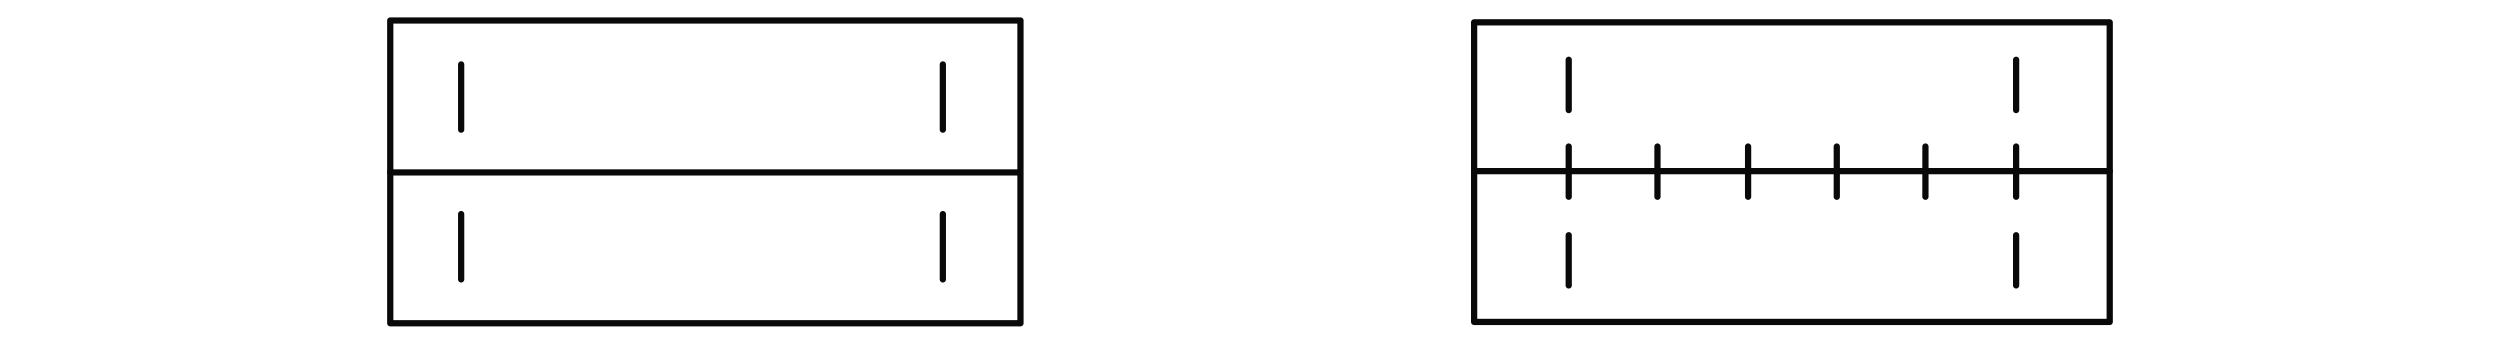 <?xml version="1.0" encoding="utf-8"?>
<!-- Generator: Adobe Illustrator 23.0.1, SVG Export Plug-In . SVG Version: 6.00 Build 0)  -->
<svg version="1.1" id="Layer_1" xmlns="http://www.w3.org/2000/svg" xmlns:xlink="http://www.w3.org/1999/xlink" x="0px" y="0px"
	 viewBox="0 0 800 110" style="enable-background:new 0 0 800 110;" xml:space="preserve">
<style type="text/css">
	.st0{fill:none;stroke:#09090A;}
	.st1{fill:#221F22;}
	.st2{fill:none;stroke:#221F22;}
	.st3{fill:none;stroke:#221F22;stroke-dasharray:2,1;}
	.st4{fill:none;stroke:#09090A;stroke-width:2;stroke-linecap:round;stroke-linejoin:round;}
</style>
<path class="st0" d="M327.68-442.14v-19.52c0,0,0.39-1.96-1.67-1.96h-22.74c0,0-1.89,0-1.89,1.89v19.59h-2.83v11.11h2.83v12.88h8.59
	v-3.64h10.54v3.53h8.05v-12.82l9.29,9.24v3.84h7.42v-12.98l8.62,8.31v4.67h9.86v-4.67l8.67-8.15v12.62h8.98v-3.74l7.32-9.14v-20.61
	l-16.09-0.14l0.03,9.58l-27.57,0.16v-9.66h-15.98l0.01,9.61L327.68-442.14z"/>
<path class="st0" d="M425.8-443.95v-9.77h-27.6v9.77h-3.17v11.83h3.17v13.45h8.91v-3.94h11.14v4.03h8.23v-13.45l9.94,9.26l-1.88,2.4
	c0,0-1.29,1.89,1.63,1.89h7.97v-13.54l9.17,8.57v2.74c0,0-0.17,2.23,1.97,2.23h6.6c0,0,1.8-0.08,1.8-1.8v-3.34l8.91-8.23v13.2h9.77
	c0,0,3.09,0.52,1.2-2.23l-1.63-1.72l7.89-9.6v-26.31h-16.45v14.65h-1.8v-9.85h-26.48v9.77h-1.88v-14.4h-15.51v14.39L425.8-443.95z"
	/>
<path class="st1" d="M199.01-264.02h-0.24l-0.29-0.3c-0.69-0.72-1.05-1.05-1.48-1.05c-0.29,0-0.55,0.14-0.55,0.56
	c0,0.26,0.13,0.47,0.24,0.6l-0.27,0.12c-0.16-0.19-0.29-0.47-0.29-0.8c0-0.6,0.42-0.86,0.82-0.86c0.52,0,0.94,0.38,1.52,0.97
	l0.21,0.22h0.01v-1.27h0.32V-264.02z"/>
<path class="st1" d="M196.12-267.31c-0.04-0.16-0.06-0.43-0.06-0.69c0-0.38,0.06-0.62,0.21-0.8c0.11-0.15,0.29-0.25,0.52-0.25
	c0.29,0,0.54,0.19,0.64,0.5h0.01c0.07-0.28,0.3-0.61,0.73-0.61c0.25,0,0.44,0.1,0.59,0.25c0.19,0.2,0.27,0.53,0.27,1.01
	c0,0.26-0.02,0.46-0.04,0.59H196.12z M197.32-267.69v-0.34c0-0.4-0.21-0.63-0.5-0.63c-0.34,0-0.48,0.26-0.48,0.64
	c0,0.17,0.01,0.27,0.03,0.33H197.32z M198.72-267.69c0.01-0.08,0.02-0.18,0.02-0.32c0-0.39-0.14-0.75-0.57-0.75
	c-0.4,0-0.57,0.34-0.57,0.76v0.31H198.72z"/>
<polygon class="st1" points="196.62,-226.17 196.62,-226.16 196.89,-225.68 196.6,-225.6 196.26,-226.21 196.25,-226.53 
	199.08,-226.59 199.09,-226.22 "/>
<polygon class="st1" points="199.23,-227.43 196.06,-228.57 196.05,-228.87 199.23,-227.72 "/>
<path class="st1" d="M199.02-229.11l-0.24,0.01l-0.3-0.29c-0.7-0.71-1.07-1.03-1.5-1.02c-0.29,0.01-0.55,0.15-0.54,0.57
	c0,0.26,0.14,0.47,0.25,0.59l-0.27,0.13c-0.17-0.19-0.3-0.47-0.3-0.79c-0.01-0.6,0.4-0.87,0.8-0.88c0.52-0.01,0.95,0.36,1.54,0.94
	l0.21,0.22h0.01l-0.03-1.27l0.32-0.01L199.02-229.11z"/>
<path class="st1" d="M196.07-232.34c-0.04-0.16-0.07-0.43-0.08-0.69c-0.01-0.38,0.05-0.62,0.2-0.8c0.11-0.15,0.28-0.25,0.51-0.26
	c0.29-0.01,0.54,0.18,0.65,0.48h0.01c0.06-0.28,0.28-0.61,0.72-0.62c0.25-0.01,0.45,0.09,0.59,0.24c0.19,0.2,0.29,0.52,0.29,1
	c0.01,0.26-0.01,0.46-0.02,0.59L196.07-232.34z M197.26-232.74l-0.01-0.34c-0.01-0.4-0.23-0.63-0.51-0.62
	c-0.34,0.01-0.47,0.27-0.46,0.65c0,0.17,0.02,0.27,0.03,0.33L197.26-232.74z M198.66-232.77c0.01-0.08,0.01-0.18,0.01-0.32
	c-0.01-0.39-0.16-0.75-0.59-0.74c-0.4,0.01-0.56,0.36-0.55,0.77l0.01,0.31L198.66-232.77z"/>
<polygon class="st1" points="195.78,-245.46 197.47,-245.46 197.47,-247.41 195.78,-247.41 195.78,-247.94 199.83,-247.94 
	199.83,-247.41 197.93,-247.41 197.93,-245.46 199.83,-245.46 199.83,-244.93 195.78,-244.93 "/>
<polyline class="st2" points="193.21,-254.61 193.22,-271.58 233.1,-271.58 233.12,-255.14 235.1,-255.14 235.08,-271.63 
	258.5,-271.63 258.5,-255.14 260.87,-255.14 260.87,-271.63 300.76,-271.63 300.76,-255.14 302.94,-255.14 302.94,-271.63 
	328.34,-271.63 328.34,-255.16 332.07,-255.07 332.07,-237.27 328.34,-237.3 328.34,-220.84 303.14,-220.84 303.14,-237.31 
	300.96,-237.31 300.96,-220.91 260.87,-220.91 260.87,-237.3 258.5,-237.3 258.5,-220.84 235.48,-220.84 235.48,-237.3 
	233.1,-237.3 233.1,-220.84 193.22,-220.84 193.22,-237.3 "/>
<polyline class="st3" points="328.34,-237.3 193.22,-237.3 193.22,-255.16 328.34,-255.16 "/>
<line class="st3" x1="302.14" y1="-255.14" x2="302.14" y2="-237.3"/>
<line class="st3" x1="260.08" y1="-255.14" x2="260.08" y2="-237.3"/>
<line class="st3" x1="234.29" y1="-255.14" x2="234.29" y2="-237.3"/>
<line class="st2" x1="328.35" y1="-237.68" x2="328.35" y2="-256.05"/>
<polygon class="st1" points="210.54,-243.56 211.07,-243.56 211.07,-239.95 212.8,-239.95 212.8,-239.51 210.54,-239.51 "/>
<polygon class="st1" points="277.91,-243.56 278.43,-243.56 278.43,-239.95 280.16,-239.95 280.16,-239.51 277.91,-239.51 "/>
<path class="st1" d="M312.78-243.85c0.23-0.05,0.59-0.09,0.95-0.09c0.52,0,0.86,0.09,1.1,0.29c0.21,0.16,0.34,0.4,0.34,0.71
	c0,0.4-0.27,0.74-0.69,0.89v0.02c0.39,0.09,0.83,0.41,0.83,1.01c0,0.35-0.14,0.61-0.35,0.81c-0.27,0.26-0.73,0.38-1.39,0.38
	c-0.36,0-0.64-0.02-0.81-0.05V-243.85z M313.3-242.19h0.47c0.55,0,0.87-0.29,0.87-0.68c0-0.47-0.35-0.66-0.88-0.66
	c-0.24,0-0.38,0.02-0.46,0.04V-242.19z M313.3-240.26c0.11,0.02,0.25,0.02,0.44,0.02c0.54,0,1.04-0.2,1.04-0.79
	c0-0.55-0.47-0.78-1.05-0.78h-0.43V-240.26z"/>
<path class="st1" d="M244.67-243.46c0.23-0.05,0.59-0.09,0.95-0.09c0.52,0,0.86,0.09,1.1,0.29c0.21,0.16,0.34,0.4,0.34,0.71
	c0,0.4-0.26,0.74-0.68,0.89v0.02c0.38,0.09,0.83,0.41,0.83,1.01c0,0.35-0.14,0.61-0.35,0.81c-0.28,0.26-0.73,0.38-1.39,0.38
	c-0.36,0-0.64-0.02-0.81-0.05V-243.46z M245.19-241.81h0.47c0.55,0,0.87-0.29,0.87-0.68c0-0.47-0.35-0.66-0.88-0.66
	c-0.24,0-0.38,0.02-0.46,0.04V-241.81z M245.19-239.88c0.11,0.02,0.25,0.03,0.44,0.03c0.54,0,1.04-0.2,1.04-0.79
	c0-0.55-0.47-0.78-1.04-0.78h-0.43V-239.88z"/>
<polygon class="st2" points="467.81,-255.13 467.81,-271.61 493.2,-271.61 493.2,-220.82 468,-220.82 468,-237.3 465.82,-237.3 
	465.82,-220.89 425.74,-220.89 425.74,-237.29 423.36,-237.29 423.36,-220.82 400.35,-220.82 400.35,-237.29 397.97,-237.29 
	397.97,-220.82 358.08,-220.82 358.08,-237.27 352.73,-237.27 352.73,-255.15 358.08,-255.15 358.08,-271.57 397.97,-271.57 
	397.98,-255.13 399.96,-255.13 399.95,-271.61 423.36,-271.61 423.36,-255.13 425.74,-255.13 425.74,-271.61 465.63,-271.61 
	465.63,-255.13 "/>
<polyline class="st3" points="493.21,-237.29 358.09,-237.29 358.09,-255.15 493.21,-255.15 "/>
<line class="st3" x1="467.01" y1="-255.13" x2="467.01" y2="-237.29"/>
<line class="st3" x1="424.95" y1="-255.13" x2="424.95" y2="-237.29"/>
<line class="st3" x1="399.16" y1="-255.13" x2="399.16" y2="-237.29"/>
<polygon class="st1" points="361.57,-259.59 361.57,-259.58 361.85,-259.09 361.56,-259.01 361.21,-259.62 361.21,-259.95 
	364.03,-260.01 364.04,-259.64 "/>
<polygon class="st1" points="364.19,-260.84 361.01,-261.98 361.01,-262.28 364.18,-261.13 "/>
<path class="st1" d="M363.98-262.53l-0.23,0.01l-0.3-0.29c-0.7-0.71-1.07-1.03-1.5-1.02c-0.29,0.01-0.55,0.15-0.54,0.57
	c0.01,0.26,0.14,0.47,0.25,0.59l-0.27,0.13c-0.17-0.19-0.3-0.47-0.3-0.79c-0.01-0.6,0.4-0.87,0.8-0.88
	c0.52-0.01,0.95,0.36,1.54,0.94l0.21,0.22l0.01,0l-0.03-1.27l0.32-0.01L363.98-262.53z"/>
<path class="st1" d="M361.02-265.75c-0.04-0.16-0.07-0.43-0.08-0.69c-0.01-0.38,0.05-0.62,0.2-0.8c0.11-0.15,0.28-0.25,0.51-0.26
	c0.29-0.01,0.54,0.18,0.65,0.48h0.01c0.06-0.28,0.28-0.61,0.72-0.62c0.25-0.01,0.44,0.09,0.59,0.24c0.19,0.2,0.29,0.52,0.3,1
	c0.01,0.26-0.01,0.46-0.02,0.59L361.02-265.75z M362.22-266.16l-0.01-0.34c-0.01-0.4-0.23-0.63-0.51-0.62
	c-0.34,0.01-0.47,0.27-0.46,0.65c0,0.17,0.02,0.27,0.03,0.33L362.22-266.16z M363.62-266.19c0.01-0.08,0.01-0.18,0.01-0.32
	c-0.01-0.39-0.16-0.75-0.59-0.74c-0.4,0.01-0.56,0.36-0.55,0.77l0.01,0.31L363.62-266.19z"/>
<polygon class="st1" points="361.04,-225.18 361.04,-225.17 361.31,-224.69 361.02,-224.61 360.68,-225.22 360.67,-225.54 
	363.5,-225.6 363.51,-225.23 "/>
<polygon class="st1" points="363.65,-226.44 360.48,-227.58 360.47,-227.88 363.65,-226.73 "/>
<path class="st1" d="M363.44-228.13l-0.23,0.01l-0.3-0.29c-0.7-0.71-1.07-1.03-1.5-1.02c-0.29,0.01-0.55,0.15-0.54,0.57
	c0.01,0.26,0.14,0.47,0.25,0.59l-0.27,0.13c-0.16-0.19-0.3-0.47-0.3-0.79c-0.01-0.61,0.4-0.87,0.8-0.88
	c0.52-0.01,0.95,0.36,1.54,0.94l0.21,0.22h0.01l-0.03-1.26l0.32-0.01L363.44-228.13z"/>
<path class="st1" d="M360.49-231.35c-0.04-0.16-0.07-0.43-0.08-0.69c-0.01-0.38,0.05-0.62,0.2-0.8c0.11-0.16,0.28-0.25,0.51-0.26
	c0.29-0.01,0.54,0.18,0.65,0.48h0.01c0.06-0.28,0.28-0.61,0.72-0.62c0.25-0.01,0.45,0.09,0.59,0.24c0.19,0.2,0.29,0.52,0.3,1
	c0,0.26-0.01,0.46-0.02,0.59L360.49-231.35z M361.68-231.75l-0.01-0.34c-0.01-0.4-0.23-0.63-0.51-0.62
	c-0.34,0.01-0.47,0.27-0.46,0.65c0,0.17,0.02,0.27,0.03,0.34L361.68-231.75z M363.08-231.78c0.01-0.08,0.01-0.18,0.01-0.32
	c-0.01-0.39-0.16-0.75-0.58-0.74c-0.4,0.01-0.56,0.35-0.55,0.77l0.01,0.31L363.08-231.78z"/>
<polygon class="st1" points="360.9,-245.36 362.6,-245.36 362.6,-247.31 360.9,-247.31 360.9,-247.84 364.95,-247.84 
	364.95,-247.31 363.05,-247.31 363.05,-245.36 364.95,-245.36 364.95,-244.83 360.9,-244.83 "/>
<polygon class="st1" points="377.12,-243.09 377.64,-243.09 377.64,-239.49 379.37,-239.49 379.37,-239.05 377.12,-239.05 "/>
<polygon class="st1" points="444.48,-243.09 445.01,-243.09 445.01,-239.49 446.74,-239.49 446.74,-239.05 444.48,-239.05 "/>
<path class="st1" d="M479.35-243.38c0.23-0.05,0.59-0.09,0.95-0.09c0.52,0,0.86,0.09,1.1,0.29c0.21,0.16,0.34,0.4,0.34,0.71
	c0,0.4-0.26,0.74-0.68,0.89v0.02c0.38,0.09,0.83,0.41,0.83,1.01c0,0.35-0.14,0.61-0.35,0.81c-0.28,0.26-0.73,0.38-1.39,0.38
	c-0.36,0-0.64-0.02-0.81-0.05V-243.38z M479.87-241.73h0.48c0.55,0,0.87-0.29,0.87-0.68c0-0.47-0.36-0.66-0.88-0.66
	c-0.24,0-0.38,0.02-0.46,0.04V-241.73z M479.87-239.79c0.11,0.02,0.25,0.03,0.44,0.03c0.54,0,1.04-0.2,1.04-0.79
	c0-0.55-0.47-0.78-1.04-0.78h-0.43V-239.79z"/>
<path class="st1" d="M411.24-243c0.23-0.05,0.59-0.09,0.95-0.09c0.52,0,0.86,0.09,1.1,0.29c0.21,0.16,0.34,0.4,0.34,0.71
	c0,0.4-0.27,0.74-0.68,0.89v0.02c0.38,0.09,0.83,0.41,0.83,1.01c0,0.35-0.14,0.61-0.35,0.81c-0.27,0.26-0.73,0.38-1.39,0.38
	c-0.36,0-0.64-0.03-0.81-0.05V-243z M411.76-241.34h0.47c0.54,0,0.87-0.29,0.87-0.68c0-0.47-0.35-0.66-0.88-0.66
	c-0.24,0-0.38,0.02-0.46,0.04V-241.34z M411.76-239.41c0.11,0.02,0.25,0.03,0.44,0.03c0.54,0,1.04-0.2,1.04-0.79
	c0-0.55-0.47-0.78-1.04-0.78h-0.43V-239.41z"/>
<polygon class="st2" points="309.09,-389.96 314.78,-379.89 314.78,-361.87 322.47,-353.52 327.11,-356.17 329.89,-354.85 
	324.72,-352.06 337.71,-351.27 369.64,-367.83 369.51,-374.59 377.32,-378.83 368.31,-385.19 347.38,-391.55 342.61,-401.49 "/>
<line class="st2" x1="314.78" y1="-379.89" x2="347.38" y2="-391.55"/>
<polyline class="st2" points="314.69,-379.72 337.44,-371.41 368.64,-384.96 "/>
<line class="st2" x1="337.71" y1="-351.27" x2="337.64" y2="-371.25"/>
<polyline class="st2" points="337.69,-371.19 347.24,-363.86 369.9,-374.72 "/>
<line class="st2" x1="329.93" y1="-354.75" x2="337.81" y2="-351.22"/>
<line class="st2" x1="327.13" y1="-356.16" x2="314.69" y2="-362.01"/>
<line class="st2" x1="326.78" y1="-384.25" x2="347.58" y2="-375.86"/>
<line class="st2" x1="337.28" y1="-388.01" x2="358.31" y2="-380.6"/>
<line class="st2" x1="347.38" y1="-384.51" x2="347.38" y2="-375.8"/>
<path class="st1" d="M320.01-350.89c0.23-0.05,0.59-0.09,0.95-0.09c0.52,0,0.86,0.09,1.1,0.29c0.21,0.16,0.34,0.4,0.34,0.71
	c0,0.4-0.27,0.74-0.69,0.89v0.02c0.38,0.09,0.83,0.41,0.83,1.01c0,0.35-0.14,0.61-0.35,0.81c-0.28,0.26-0.73,0.38-1.39,0.38
	c-0.36,0-0.64-0.02-0.81-0.05V-350.89z M320.53-349.23h0.47c0.55,0,0.87-0.29,0.87-0.68c0-0.47-0.35-0.66-0.88-0.66
	c-0.24,0-0.38,0.02-0.46,0.04V-349.23z M320.53-347.3c0.11,0.02,0.25,0.02,0.44,0.02c0.54,0,1.04-0.2,1.04-0.79
	c0-0.55-0.47-0.78-1.04-0.78h-0.43V-347.3z"/>
<polygon class="st1" points="359.35,-360.01 359.88,-360.01 359.88,-356.4 361.6,-356.4 361.6,-355.96 359.35,-355.96 "/>
<polygon class="st1" points="309.69,-370.95 309.69,-369.26 311.64,-369.26 311.64,-370.95 312.17,-370.95 312.17,-366.9 
	311.64,-366.9 311.64,-368.8 309.69,-368.8 309.69,-366.9 309.16,-366.9 309.16,-370.95 "/>
<polyline class="st2" points="287.51,-318.2 287.51,-332.02 320.17,-332.02 320.17,-318.48 "/>
<polyline class="st2" points="287.51,-303.48 287.51,-290.23 320.32,-290.23 320.32,-303.63 322.38,-303.63 322.38,-290.23 
	341.36,-290.23 341.36,-303.63 343.27,-303.63 343.27,-290.24 376.23,-290.24 376.23,-303.63 377.85,-303.63 377.85,-290.21 
	398.89,-290.21 398.89,-332.04 377.7,-332.04 377.7,-318.49 376.08,-318.49 376.08,-332.06 343.27,-332.06 343.27,-318.49 
	341.51,-318.49 341.51,-332.06 322.38,-332.06 322.38,-318.48 "/>
<polyline class="st3" points="398.74,-303.63 287.54,-303.48 287.51,-318.49 398.9,-318.49 "/>
<line class="st3" x1="321.06" y1="-318.48" x2="321.06" y2="-303.63"/>
<line class="st3" x1="342.24" y1="-318.49" x2="342.24" y2="-303.62"/>
<line class="st3" x1="377.11" y1="-318.49" x2="377.11" y2="-303.63"/>
<polygon class="st1" points="403.25,-315.02 403.25,-313.33 405.2,-313.33 405.2,-315.02 405.73,-315.02 405.73,-310.97 
	405.2,-310.97 405.2,-312.87 403.25,-312.87 403.25,-310.97 402.72,-310.97 402.72,-315.02 "/>
<polygon class="st1" points="303.55,-309.98 304.08,-309.98 304.08,-306.37 305.8,-306.37 305.8,-305.93 303.55,-305.93 "/>
<polygon class="st1" points="357.61,-309.59 358.13,-309.59 358.13,-305.99 359.86,-305.99 359.86,-305.55 357.61,-305.55 "/>
<path class="st1" d="M330.66-309.69c0.23-0.05,0.59-0.09,0.96-0.09c0.52,0,0.86,0.09,1.1,0.29c0.21,0.16,0.34,0.4,0.34,0.71
	c0,0.4-0.26,0.74-0.68,0.89v0.02c0.39,0.09,0.83,0.41,0.83,1.01c0,0.35-0.14,0.61-0.35,0.81c-0.28,0.26-0.73,0.38-1.39,0.38
	c-0.36,0-0.64-0.02-0.81-0.05V-309.69z M331.19-308.03h0.48c0.54,0,0.87-0.29,0.87-0.68c0-0.47-0.35-0.66-0.88-0.66
	c-0.24,0-0.38,0.02-0.46,0.04V-308.03z M331.19-306.1c0.11,0.02,0.25,0.02,0.44,0.02c0.54,0,1.04-0.2,1.04-0.79
	c0-0.55-0.47-0.78-1.04-0.78h-0.43V-306.1z"/>
<path class="st1" d="M387.43-309.19c0.23-0.05,0.59-0.09,0.95-0.09c0.52,0,0.86,0.09,1.1,0.29c0.21,0.16,0.34,0.4,0.34,0.71
	c0,0.4-0.27,0.74-0.69,0.89v0.02c0.38,0.09,0.83,0.41,0.83,1.01c0,0.35-0.14,0.61-0.35,0.81c-0.28,0.26-0.73,0.38-1.39,0.38
	c-0.36,0-0.64-0.02-0.81-0.05V-309.19z M387.96-307.53h0.47c0.55,0,0.87-0.29,0.87-0.68c0-0.47-0.35-0.66-0.88-0.66
	c-0.24,0-0.38,0.02-0.46,0.04V-307.53z M387.96-305.6c0.11,0.02,0.25,0.02,0.44,0.02c0.54,0,1.04-0.2,1.04-0.79
	c0-0.55-0.47-0.78-1.04-0.78h-0.43V-305.6z"/>
<g>
	<rect x="124.88" y="6.56" class="st4" width="201.67" height="96.88"/>
	<line class="st4" x1="124.88" y1="55.18" x2="326.2" y2="55.18"/>
	<line class="st4" x1="301.71" y1="20.62" x2="301.71" y2="41.49"/>
	<line class="st4" x1="301.71" y1="68.51" x2="301.71" y2="89.41"/>
	<line class="st4" x1="147.57" y1="20.62" x2="147.57" y2="41.49"/>
	<line class="st4" x1="147.57" y1="68.51" x2="147.57" y2="89.41"/>
	<rect x="471.72" y="7.15" class="st4" width="203.39" height="95.87"/>
	<line class="st4" x1="471.72" y1="54.76" x2="675.12" y2="54.76"/>
	<line class="st4" x1="645.16" y1="19.13" x2="645.16" y2="35.22"/>
	<line class="st4" x1="645.16" y1="46.89" x2="645.16" y2="62.96"/>
	<line class="st4" x1="616.14" y1="46.89" x2="616.14" y2="62.96"/>
	<line class="st4" x1="587.77" y1="46.89" x2="587.77" y2="62.96"/>
	<line class="st4" x1="559.39" y1="46.89" x2="559.39" y2="62.96"/>
	<line class="st4" x1="530.39" y1="46.89" x2="530.39" y2="62.96"/>
	<line class="st4" x1="645.16" y1="75.27" x2="645.16" y2="91.34"/>
	<line class="st4" x1="501.99" y1="19.13" x2="501.99" y2="35.22"/>
	<line class="st4" x1="501.99" y1="46.89" x2="501.99" y2="62.96"/>
	<line class="st4" x1="501.99" y1="75.27" x2="501.99" y2="91.34"/>
</g>
<path class="st0" d="M426.53-491.74v-19.52c0,0,0.39-1.96-1.67-1.96h-22.74c0,0-1.89,0-1.89,1.89v19.59h-2.83v11.11h2.83v12.88h8.59
	v-3.64h10.54v3.53h8.05v-12.82l9.29,9.24v3.84h7.42v-12.98l8.62,8.31v4.67h9.86v-4.67l8.67-8.15v12.62h8.98v-3.74l7.32-9.14v-20.61
	l-16.09-0.14l0.03,9.58l-27.57,0.16v-9.66h-15.98l0.01,9.61L426.53-491.74z"/>
<path class="st0" d="M524.66-493.56v-9.77h-27.6v9.77h-3.17v11.83h3.17v13.45h8.91v-3.94h11.14v4.03h8.23v-13.45l9.94,9.26
	l-1.88,2.4c0,0-1.29,1.89,1.63,1.89h7.97v-13.54l9.17,8.57v2.74c0,0-0.17,2.23,1.97,2.23h6.6c0,0,1.8-0.08,1.8-1.8v-3.34l8.91-8.23
	v13.2h9.77c0,0,3.08,0.52,1.2-2.23l-1.63-1.72l7.89-9.6v-26.31h-16.45v14.65h-1.8v-9.85h-26.48v9.77h-1.88v-14.4h-15.51v14.39
	L524.66-493.56z"/>
<path class="st1" d="M297.87-313.63h-0.24l-0.29-0.3c-0.69-0.72-1.05-1.05-1.48-1.05c-0.29,0-0.55,0.14-0.55,0.56
	c0,0.26,0.13,0.47,0.24,0.6l-0.27,0.12c-0.16-0.19-0.29-0.47-0.29-0.8c0-0.6,0.42-0.86,0.82-0.86c0.52,0,0.94,0.38,1.52,0.97
	l0.21,0.22h0.01v-1.27h0.32V-313.63z"/>
<path class="st1" d="M294.98-316.92c-0.04-0.16-0.06-0.43-0.06-0.69c0-0.38,0.06-0.62,0.21-0.8c0.11-0.15,0.29-0.25,0.52-0.25
	c0.29,0,0.54,0.19,0.64,0.5h0.01c0.07-0.28,0.3-0.61,0.73-0.61c0.25,0,0.44,0.1,0.59,0.25c0.19,0.2,0.27,0.53,0.27,1.01
	c0,0.26-0.02,0.46-0.04,0.59H294.98z M296.18-317.3v-0.34c0-0.4-0.21-0.63-0.49-0.63c-0.34,0-0.48,0.26-0.48,0.64
	c0,0.17,0.01,0.27,0.03,0.33H296.18z M297.58-317.3c0.01-0.08,0.02-0.18,0.02-0.32c0-0.39-0.14-0.75-0.57-0.75
	c-0.4,0-0.57,0.34-0.57,0.76v0.31H297.58z"/>
<polygon class="st1" points="295.48,-275.78 295.48,-275.77 295.75,-275.28 295.46,-275.2 295.12,-275.81 295.11,-276.14 
	297.94,-276.2 297.94,-275.83 "/>
<polygon class="st1" points="298.09,-277.03 294.92,-278.17 294.91,-278.47 298.09,-277.32 "/>
<path class="st1" d="M297.88-278.72l-0.23,0.01l-0.3-0.29c-0.7-0.71-1.07-1.03-1.5-1.02c-0.29,0.01-0.55,0.15-0.54,0.57
	c0.01,0.26,0.14,0.47,0.25,0.59l-0.27,0.13c-0.17-0.19-0.3-0.47-0.3-0.79c-0.01-0.6,0.4-0.87,0.8-0.88
	c0.52-0.01,0.95,0.36,1.54,0.94l0.21,0.22h0.01l-0.03-1.27l0.32-0.01L297.88-278.72z"/>
<path class="st1" d="M294.93-281.94c-0.04-0.16-0.07-0.43-0.08-0.69c-0.01-0.38,0.05-0.62,0.2-0.8c0.11-0.15,0.28-0.25,0.51-0.26
	c0.29-0.01,0.54,0.18,0.65,0.48h0.01c0.06-0.28,0.28-0.61,0.72-0.62c0.25-0.01,0.45,0.09,0.59,0.24c0.19,0.2,0.29,0.52,0.29,1
	c0.01,0.26-0.01,0.46-0.02,0.59L294.93-281.94z M296.12-282.35l-0.01-0.34c-0.01-0.4-0.23-0.63-0.51-0.62
	c-0.34,0.01-0.47,0.27-0.46,0.65c0,0.17,0.02,0.27,0.03,0.33L296.12-282.35z M297.52-282.38c0.01-0.08,0.01-0.18,0.01-0.32
	c-0.01-0.39-0.16-0.75-0.59-0.74c-0.4,0.01-0.56,0.36-0.55,0.77l0.01,0.31L297.52-282.38z"/>
<polygon class="st1" points="294.64,-295.06 296.33,-295.06 296.33,-297.02 294.64,-297.02 294.64,-297.55 298.68,-297.55 
	298.68,-297.02 296.79,-297.02 296.79,-295.06 298.68,-295.06 298.68,-294.54 294.64,-294.54 "/>
<polyline class="st2" points="292.06,-304.22 292.08,-321.19 331.96,-321.19 331.97,-304.75 333.96,-304.75 333.94,-321.23 
	357.35,-321.23 357.35,-304.75 359.73,-304.75 359.73,-321.23 399.62,-321.23 399.62,-304.75 401.8,-304.75 401.8,-321.23 
	427.2,-321.23 427.2,-304.77 430.92,-304.67 430.92,-286.88 427.2,-286.91 427.2,-270.44 401.99,-270.44 401.99,-286.91 
	399.81,-286.91 399.81,-270.51 359.73,-270.51 359.73,-286.91 357.35,-286.91 357.35,-270.44 334.33,-270.44 334.33,-286.91 
	331.96,-286.91 331.96,-270.44 292.08,-270.44 292.08,-286.91 "/>
<polyline class="st3" points="427.2,-286.91 292.08,-286.91 292.08,-304.77 427.2,-304.77 "/>
<line class="st3" x1="401" y1="-304.75" x2="401" y2="-286.91"/>
<line class="st3" x1="358.94" y1="-304.75" x2="358.94" y2="-286.91"/>
<line class="st3" x1="333.15" y1="-304.75" x2="333.15" y2="-286.91"/>
<line class="st2" x1="427.2" y1="-287.28" x2="427.2" y2="-305.66"/>
<polygon class="st1" points="309.4,-293.17 309.93,-293.17 309.93,-289.56 311.66,-289.56 311.66,-289.12 309.4,-289.12 "/>
<polygon class="st1" points="376.77,-293.16 377.29,-293.16 377.29,-289.56 379.02,-289.56 379.02,-289.12 376.77,-289.12 "/>
<path class="st1" d="M411.64-293.45c0.23-0.05,0.59-0.09,0.95-0.09c0.52,0,0.86,0.09,1.1,0.29c0.21,0.16,0.34,0.4,0.34,0.71
	c0,0.4-0.27,0.74-0.69,0.89v0.02c0.39,0.09,0.83,0.41,0.83,1.01c0,0.35-0.14,0.61-0.35,0.81c-0.27,0.26-0.73,0.38-1.39,0.38
	c-0.36,0-0.63-0.02-0.81-0.05V-293.45z M412.16-291.8h0.47c0.55,0,0.87-0.29,0.87-0.68c0-0.47-0.35-0.66-0.88-0.66
	c-0.24,0-0.38,0.02-0.46,0.04V-291.8z M412.16-289.87c0.11,0.02,0.25,0.02,0.44,0.02c0.54,0,1.04-0.2,1.04-0.79
	c0-0.55-0.47-0.78-1.05-0.78h-0.43V-289.87z"/>
<path class="st1" d="M343.53-293.07c0.23-0.05,0.59-0.09,0.95-0.09c0.52,0,0.86,0.09,1.1,0.29c0.21,0.16,0.34,0.4,0.34,0.71
	c0,0.4-0.26,0.74-0.68,0.89v0.02c0.38,0.09,0.83,0.41,0.83,1.01c0,0.35-0.14,0.61-0.35,0.81c-0.28,0.26-0.73,0.38-1.39,0.38
	c-0.36,0-0.64-0.02-0.81-0.05V-293.07z M344.05-291.41h0.47c0.55,0,0.87-0.29,0.87-0.68c0-0.47-0.36-0.66-0.88-0.66
	c-0.24,0-0.38,0.02-0.46,0.04V-291.41z M344.05-289.48c0.11,0.02,0.25,0.03,0.44,0.03c0.54,0,1.04-0.2,1.04-0.79
	c0-0.55-0.47-0.78-1.04-0.78h-0.43V-289.48z"/>
<polygon class="st2" points="566.67,-304.74 566.67,-321.22 592.06,-321.22 592.06,-270.43 566.86,-270.43 566.86,-286.9 
	564.68,-286.9 564.68,-270.5 524.6,-270.5 524.6,-286.9 522.22,-286.9 522.22,-270.43 499.21,-270.43 499.21,-286.9 496.83,-286.9 
	496.83,-270.43 456.94,-270.43 456.94,-286.87 451.59,-286.87 451.59,-304.76 456.94,-304.76 456.94,-321.17 496.83,-321.17 
	496.84,-304.74 498.82,-304.74 498.81,-321.22 522.22,-321.22 522.22,-304.74 524.6,-304.74 524.6,-321.22 564.48,-321.22 
	564.48,-304.74 "/>
<polyline class="st3" points="592.06,-286.9 456.94,-286.9 456.94,-304.76 592.06,-304.76 "/>
<line class="st3" x1="565.87" y1="-304.74" x2="565.87" y2="-286.9"/>
<line class="st3" x1="523.81" y1="-304.74" x2="523.81" y2="-286.9"/>
<line class="st3" x1="498.02" y1="-304.74" x2="498.02" y2="-286.9"/>
<polygon class="st1" points="460.43,-309.19 460.43,-309.19 460.71,-308.7 460.42,-308.62 460.07,-309.23 460.07,-309.56 
	462.89,-309.61 462.9,-309.25 "/>
<polygon class="st1" points="463.05,-310.45 459.87,-311.59 459.87,-311.89 463.04,-310.74 "/>
<path class="st1" d="M462.84-312.14l-0.23,0.01l-0.3-0.29c-0.7-0.71-1.07-1.03-1.5-1.02c-0.29,0.01-0.55,0.15-0.54,0.57
	c0.01,0.26,0.14,0.47,0.25,0.59l-0.27,0.13c-0.17-0.19-0.3-0.47-0.3-0.79c-0.01-0.6,0.4-0.87,0.8-0.88
	c0.52-0.01,0.95,0.36,1.54,0.94l0.21,0.22l0.01,0l-0.03-1.27l0.32-0.01L462.84-312.14z"/>
<path class="st1" d="M459.88-315.36c-0.04-0.16-0.08-0.43-0.08-0.69c-0.01-0.38,0.05-0.62,0.2-0.8c0.11-0.15,0.28-0.25,0.51-0.26
	c0.29-0.01,0.54,0.18,0.65,0.48h0.01c0.06-0.28,0.28-0.61,0.72-0.62c0.25-0.01,0.45,0.09,0.59,0.24c0.19,0.2,0.29,0.52,0.29,1
	c0.01,0.26-0.01,0.46-0.02,0.59L459.88-315.36z M461.08-315.76l-0.01-0.34c-0.01-0.4-0.23-0.63-0.51-0.62
	c-0.34,0.01-0.47,0.27-0.46,0.65c0,0.17,0.02,0.27,0.03,0.33L461.08-315.76z M462.47-315.79c0.01-0.08,0.01-0.18,0.01-0.32
	c-0.01-0.39-0.16-0.75-0.59-0.74c-0.4,0.01-0.56,0.36-0.55,0.77l0.01,0.31L462.47-315.79z"/>
<polygon class="st1" points="459.9,-274.79 459.9,-274.78 460.17,-274.3 459.88,-274.22 459.54,-274.83 459.53,-275.15 
	462.36,-275.21 462.37,-274.84 "/>
<polygon class="st1" points="462.51,-276.04 459.33,-277.19 459.33,-277.49 462.51,-276.34 "/>
<path class="st1" d="M462.3-277.73l-0.23,0.01l-0.3-0.29c-0.7-0.71-1.07-1.03-1.5-1.02c-0.29,0.01-0.55,0.15-0.54,0.57
	c0.01,0.26,0.14,0.47,0.25,0.59l-0.27,0.13c-0.17-0.19-0.3-0.47-0.3-0.79c-0.01-0.61,0.4-0.87,0.8-0.88
	c0.52-0.01,0.95,0.36,1.54,0.94l0.21,0.22h0.01l-0.03-1.26l0.32-0.01L462.3-277.73z"/>
<path class="st1" d="M459.35-280.96c-0.04-0.16-0.07-0.43-0.08-0.69c-0.01-0.38,0.05-0.62,0.2-0.8c0.11-0.16,0.28-0.25,0.51-0.26
	c0.29-0.01,0.54,0.18,0.65,0.48h0.01c0.06-0.28,0.28-0.61,0.72-0.62c0.25-0.01,0.45,0.09,0.59,0.24c0.19,0.2,0.29,0.52,0.3,1
	c0,0.26-0.01,0.46-0.02,0.59L459.35-280.96z M460.54-281.36l-0.01-0.34c-0.01-0.4-0.23-0.63-0.51-0.62
	c-0.34,0.01-0.47,0.27-0.46,0.65c0,0.17,0.02,0.27,0.03,0.34L460.54-281.36z M461.94-281.39c0.01-0.08,0.01-0.18,0.01-0.32
	c-0.01-0.39-0.16-0.75-0.58-0.74c-0.4,0.01-0.56,0.35-0.55,0.77l0.01,0.31L461.94-281.39z"/>
<polygon class="st1" points="459.76,-294.96 461.46,-294.96 461.46,-296.92 459.76,-296.92 459.76,-297.45 463.81,-297.45 
	463.81,-296.92 461.91,-296.92 461.91,-294.96 463.81,-294.96 463.81,-294.44 459.76,-294.44 "/>
<polygon class="st1" points="475.98,-292.7 476.5,-292.7 476.5,-289.09 478.23,-289.09 478.23,-288.66 475.98,-288.66 "/>
<polygon class="st1" points="543.34,-292.7 543.87,-292.7 543.87,-289.09 545.59,-289.09 545.59,-288.65 543.34,-288.65 "/>
<path class="st1" d="M578.21-292.99c0.23-0.05,0.59-0.09,0.95-0.09c0.52,0,0.86,0.09,1.1,0.29c0.21,0.16,0.34,0.4,0.34,0.71
	c0,0.4-0.27,0.74-0.68,0.89v0.02c0.38,0.09,0.83,0.41,0.83,1.01c0,0.35-0.14,0.61-0.35,0.81c-0.28,0.26-0.73,0.38-1.39,0.38
	c-0.36,0-0.64-0.02-0.81-0.05V-292.99z M578.73-291.33h0.47c0.55,0,0.87-0.29,0.87-0.68c0-0.47-0.35-0.66-0.88-0.66
	c-0.24,0-0.38,0.02-0.46,0.04V-291.33z M578.73-289.4c0.11,0.02,0.25,0.03,0.44,0.03c0.54,0,1.04-0.2,1.04-0.79
	c0-0.55-0.47-0.78-1.04-0.78h-0.43V-289.4z"/>
<path class="st1" d="M510.1-292.61c0.23-0.05,0.59-0.09,0.95-0.09c0.52,0,0.86,0.09,1.1,0.29c0.21,0.16,0.34,0.4,0.34,0.71
	c0,0.4-0.27,0.74-0.68,0.89v0.02c0.38,0.09,0.83,0.41,0.83,1.01c0,0.35-0.14,0.61-0.35,0.81c-0.27,0.26-0.73,0.38-1.39,0.38
	c-0.36,0-0.64-0.03-0.81-0.05V-292.61z M510.62-290.95h0.47c0.54,0,0.87-0.29,0.87-0.68c0-0.47-0.35-0.66-0.88-0.66
	c-0.24,0-0.38,0.02-0.46,0.04V-290.95z M510.62-289.02c0.11,0.02,0.25,0.03,0.44,0.03c0.54,0,1.04-0.2,1.04-0.79
	c0-0.55-0.47-0.78-1.04-0.78h-0.43V-289.02z"/>
<polygon class="st2" points="407.95,-439.57 413.64,-429.5 413.64,-411.48 421.33,-403.13 425.96,-405.78 428.75,-404.45 
	423.58,-401.67 436.57,-400.88 468.5,-417.44 468.36,-424.2 476.18,-428.44 467.17,-434.8 446.24,-441.16 441.47,-451.09 "/>
<line class="st2" x1="413.64" y1="-429.5" x2="446.24" y2="-441.16"/>
<polyline class="st2" points="413.55,-429.33 436.3,-421.02 467.5,-434.57 "/>
<line class="st2" x1="436.57" y1="-400.88" x2="436.5" y2="-420.85"/>
<polyline class="st2" points="436.55,-420.8 446.1,-413.46 468.76,-424.33 "/>
<line class="st2" x1="428.79" y1="-404.35" x2="436.67" y2="-400.83"/>
<line class="st2" x1="425.99" y1="-405.77" x2="413.55" y2="-411.62"/>
<line class="st2" x1="425.64" y1="-433.86" x2="446.43" y2="-425.47"/>
<line class="st2" x1="436.14" y1="-437.62" x2="457.17" y2="-430.2"/>
<line class="st2" x1="446.24" y1="-434.12" x2="446.24" y2="-425.41"/>
<path class="st1" d="M418.87-400.5c0.23-0.05,0.59-0.09,0.95-0.09c0.52,0,0.86,0.09,1.1,0.29c0.21,0.16,0.34,0.4,0.34,0.71
	c0,0.4-0.26,0.74-0.68,0.89v0.02c0.38,0.09,0.83,0.41,0.83,1.01c0,0.35-0.14,0.61-0.35,0.81c-0.28,0.26-0.73,0.38-1.39,0.38
	c-0.36,0-0.64-0.02-0.81-0.05V-400.5z M419.39-398.84h0.48c0.55,0,0.87-0.29,0.87-0.68c0-0.47-0.36-0.66-0.88-0.66
	c-0.24,0-0.38,0.02-0.46,0.04V-398.84z M419.39-396.91c0.11,0.02,0.25,0.02,0.44,0.02c0.54,0,1.04-0.2,1.04-0.79
	c0-0.55-0.47-0.78-1.04-0.78h-0.43V-396.91z"/>
<polygon class="st1" points="458.21,-409.61 458.73,-409.61 458.73,-406.01 460.46,-406.01 460.46,-405.57 458.21,-405.57 "/>
<polygon class="st1" points="408.55,-420.56 408.55,-418.86 410.5,-418.86 410.5,-420.56 411.03,-420.56 411.03,-416.51 
	410.5,-416.51 410.5,-418.41 408.55,-418.41 408.55,-416.51 408.02,-416.51 408.02,-420.56 "/>
<polyline class="st2" points="386.37,-367.8 386.37,-381.63 419.03,-381.63 419.03,-368.08 "/>
<polyline class="st2" points="386.37,-353.09 386.37,-339.84 419.18,-339.84 419.18,-353.24 421.24,-353.24 421.24,-339.84 
	440.22,-339.84 440.22,-353.24 442.13,-353.24 442.13,-339.85 475.09,-339.85 475.09,-353.24 476.71,-353.24 476.71,-339.82 
	497.75,-339.82 497.75,-381.65 476.56,-381.65 476.56,-368.1 474.94,-368.1 474.94,-381.67 442.13,-381.67 442.13,-368.1 
	440.37,-368.1 440.37,-381.67 421.24,-381.67 421.24,-368.08 "/>
<polyline class="st3" points="497.6,-353.24 386.4,-353.09 386.37,-368.1 497.76,-368.1 "/>
<line class="st3" x1="419.92" y1="-368.08" x2="419.92" y2="-353.24"/>
<line class="st3" x1="441.1" y1="-368.1" x2="441.1" y2="-353.22"/>
<line class="st3" x1="475.97" y1="-368.1" x2="475.97" y2="-353.24"/>
<polygon class="st1" points="502.11,-364.62 502.11,-362.93 504.06,-362.93 504.06,-364.62 504.59,-364.62 504.59,-360.58 
	504.06,-360.58 504.06,-362.48 502.11,-362.48 502.11,-360.58 501.58,-360.58 501.58,-364.62 "/>
<polygon class="st1" points="402.41,-359.58 402.93,-359.58 402.93,-355.98 404.66,-355.98 404.66,-355.54 402.41,-355.54 "/>
<polygon class="st1" points="456.46,-359.2 456.99,-359.2 456.99,-355.59 458.72,-355.59 458.72,-355.15 456.46,-355.15 "/>
<path class="st1" d="M429.52-359.3c0.23-0.05,0.59-0.09,0.95-0.09c0.52,0,0.86,0.09,1.1,0.29c0.21,0.16,0.34,0.4,0.34,0.71
	c0,0.4-0.26,0.74-0.68,0.89v0.02c0.39,0.09,0.83,0.41,0.83,1.01c0,0.35-0.14,0.61-0.35,0.81c-0.28,0.26-0.73,0.38-1.39,0.38
	c-0.36,0-0.64-0.02-0.81-0.05V-359.3z M430.05-357.64h0.47c0.55,0,0.87-0.29,0.87-0.68c0-0.47-0.35-0.66-0.88-0.66
	c-0.24,0-0.38,0.02-0.46,0.04V-357.64z M430.05-355.71c0.11,0.02,0.25,0.02,0.44,0.02c0.54,0,1.04-0.2,1.04-0.79
	c0-0.55-0.48-0.78-1.04-0.78h-0.43V-355.71z"/>
<path class="st1" d="M486.29-358.8c0.23-0.05,0.59-0.09,0.96-0.09c0.52,0,0.86,0.09,1.1,0.29c0.21,0.16,0.34,0.4,0.34,0.71
	c0,0.4-0.26,0.74-0.68,0.89v0.02c0.38,0.09,0.83,0.41,0.83,1.01c0,0.35-0.14,0.61-0.35,0.81c-0.28,0.26-0.73,0.38-1.39,0.38
	c-0.36,0-0.64-0.02-0.81-0.05V-358.8z M486.82-357.14h0.48c0.54,0,0.87-0.29,0.87-0.68c0-0.47-0.36-0.66-0.88-0.66
	c-0.24,0-0.38,0.02-0.46,0.04V-357.14z M486.82-355.21c0.11,0.02,0.25,0.02,0.44,0.02c0.54,0,1.04-0.2,1.04-0.79
	c0-0.55-0.47-0.78-1.04-0.78h-0.43V-355.21z"/>
</svg>
